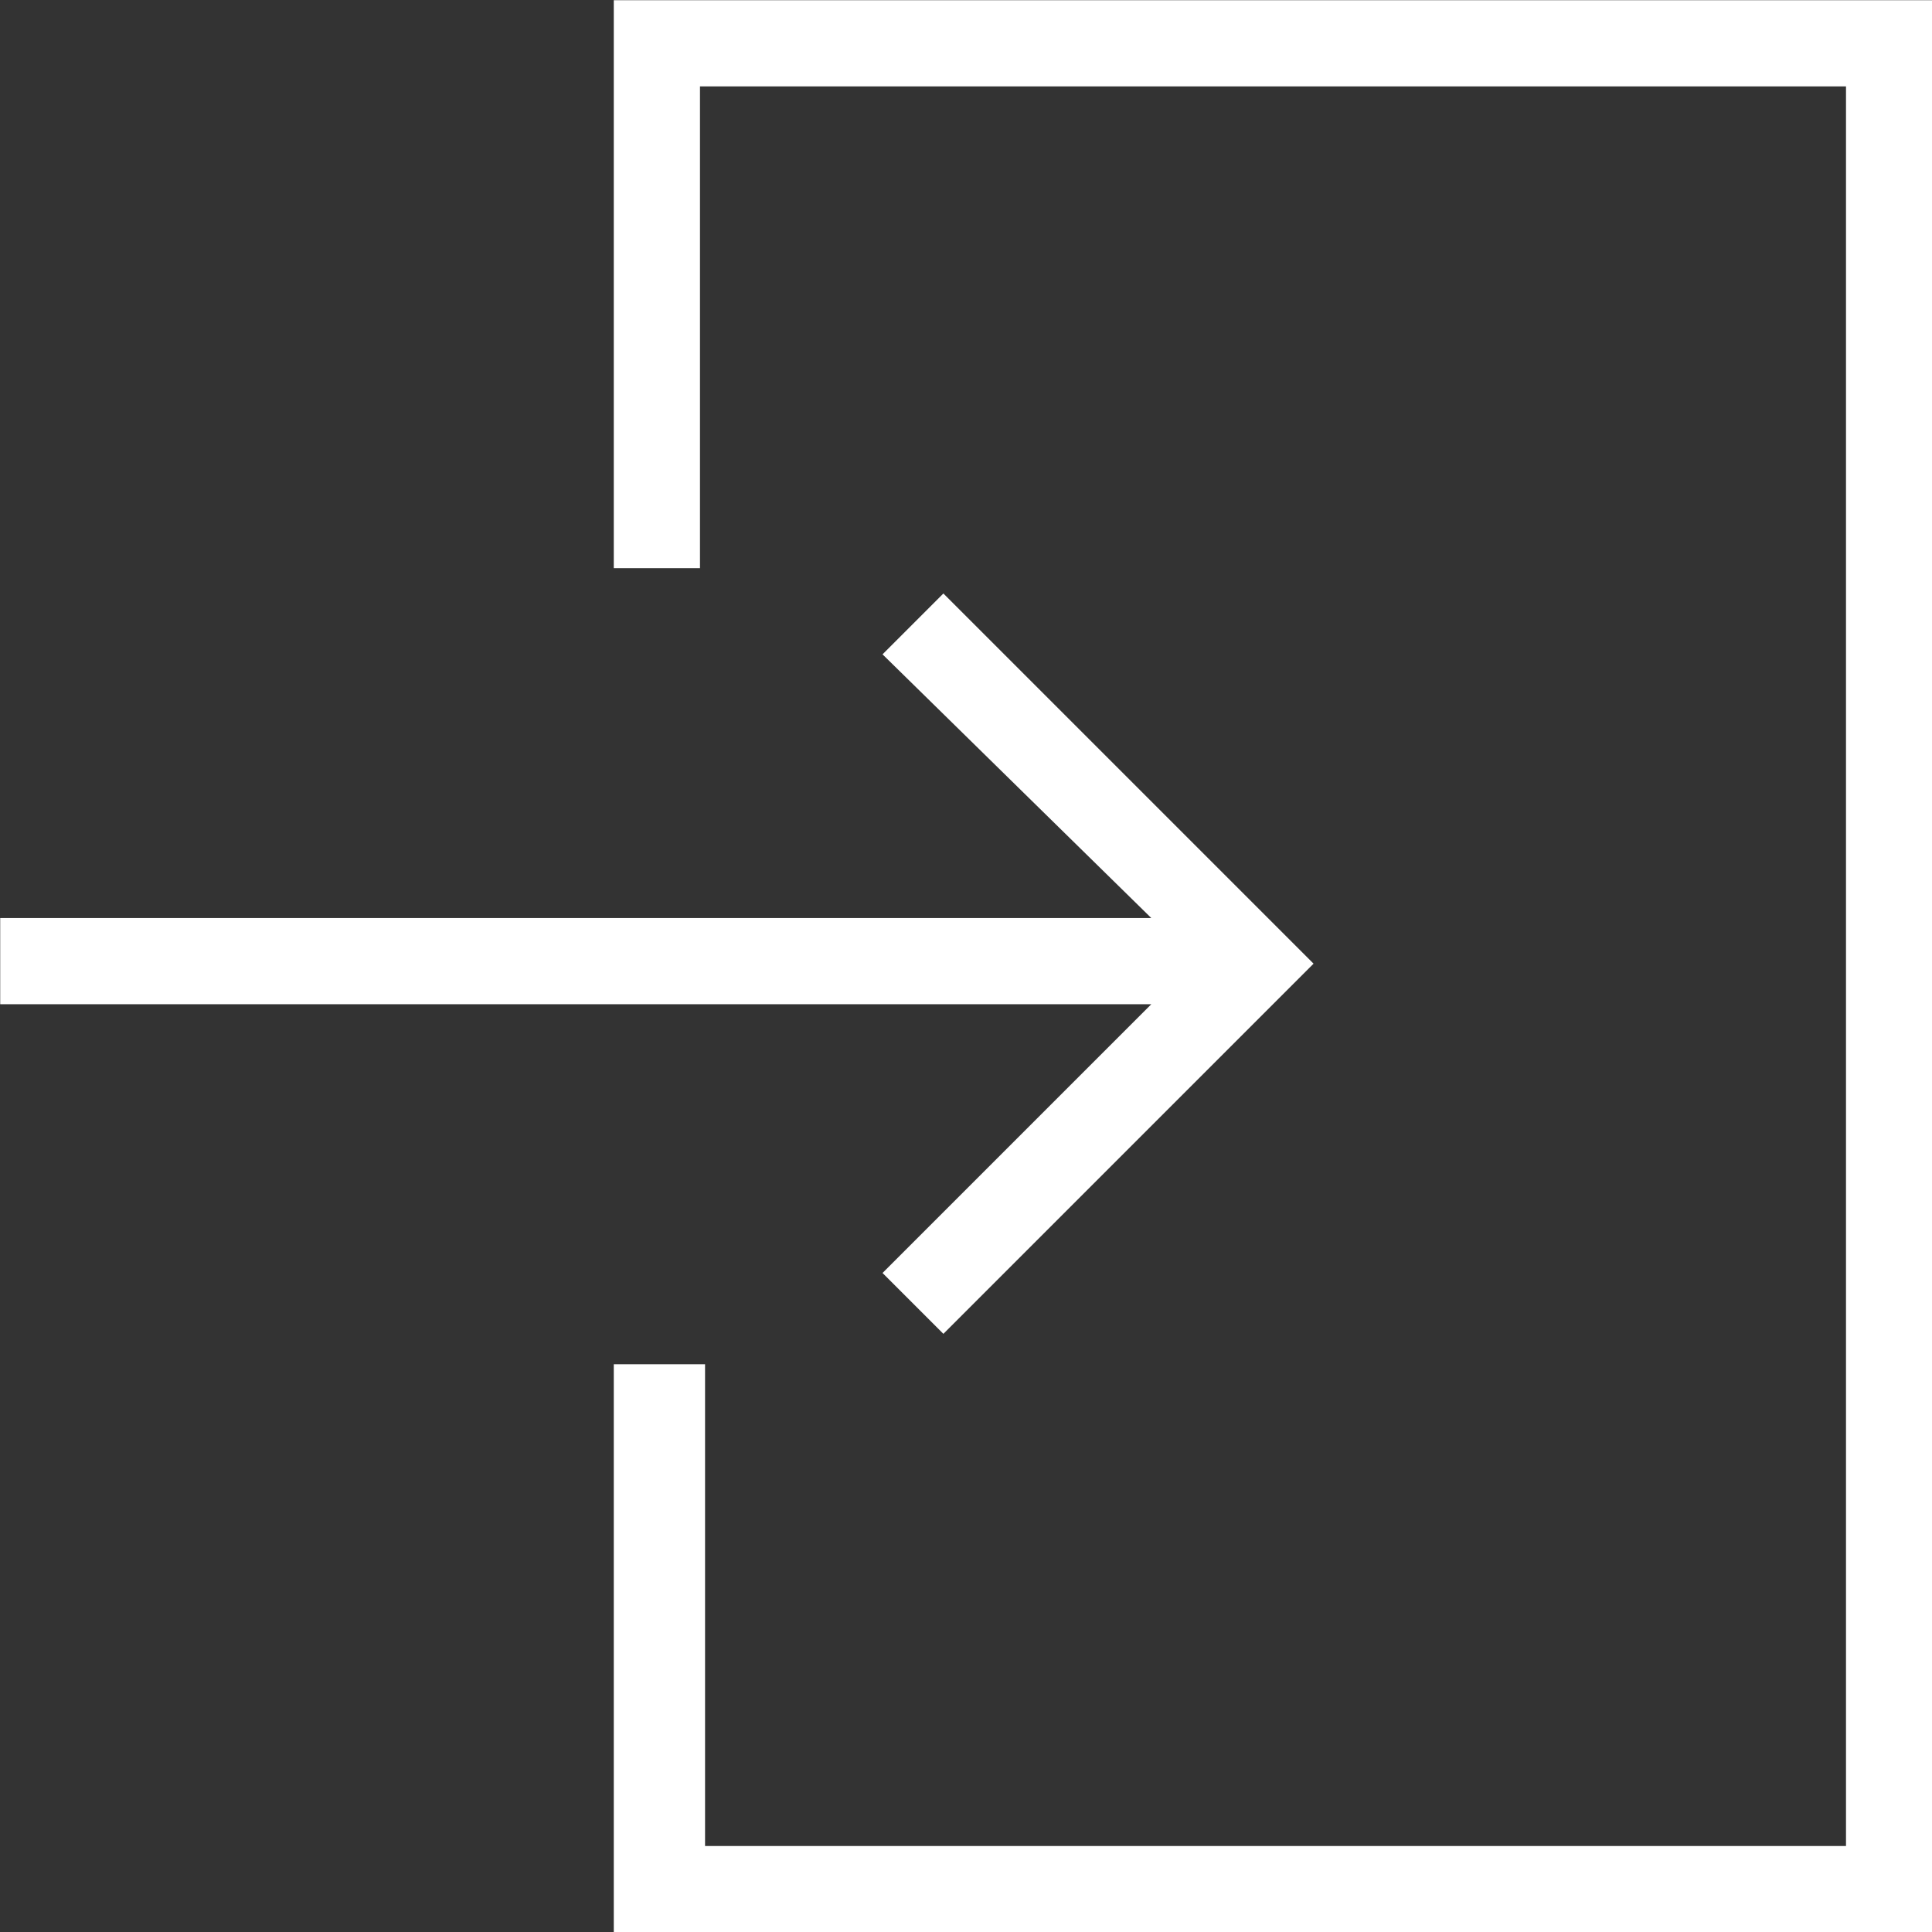 <?xml version="1.0" encoding="utf-8"?>
<!-- Generator: Adobe Illustrator 24.3.0, SVG Export Plug-In . SVG Version: 6.00 Build 0)  -->
<svg version="1.1" id="Warstwa_1" xmlns="http://www.w3.org/2000/svg" xmlns:xlink="http://www.w3.org/1999/xlink" x="0px" y="0px"
	 viewBox="0 0 38.1 38.1" style="enable-background:new 0 0 38.1 38.1;" xml:space="preserve">
<rect x="0" y="0" width="38.1" height="38.1" fill="#333333" stroke="none"/>
<style type="text/css">
	.st0{fill-rule:evenodd;clip-rule:evenodd;fill:#FFFFFF;}
</style>
<g id="miu" transform="translate(39.104 39.104) rotate(180)">
	<g id="Artboard-1" transform="translate(1 1)">
		<path id="common-logout-signout-exit-outline-stroke" class="st0" d="M0,0v38.1h26V26.9h-1.7v9.5H1.7V1.7h22.5v9.5H26V0H0z
			 M20.7,25.2l-1.2,1.2l-7.3-7.3l7.3-7.3l1.2,1.2l-5.3,5.3h22.7v1.7H15.4L20.7,25.2z"/>
	</g>
</g>
</svg>
